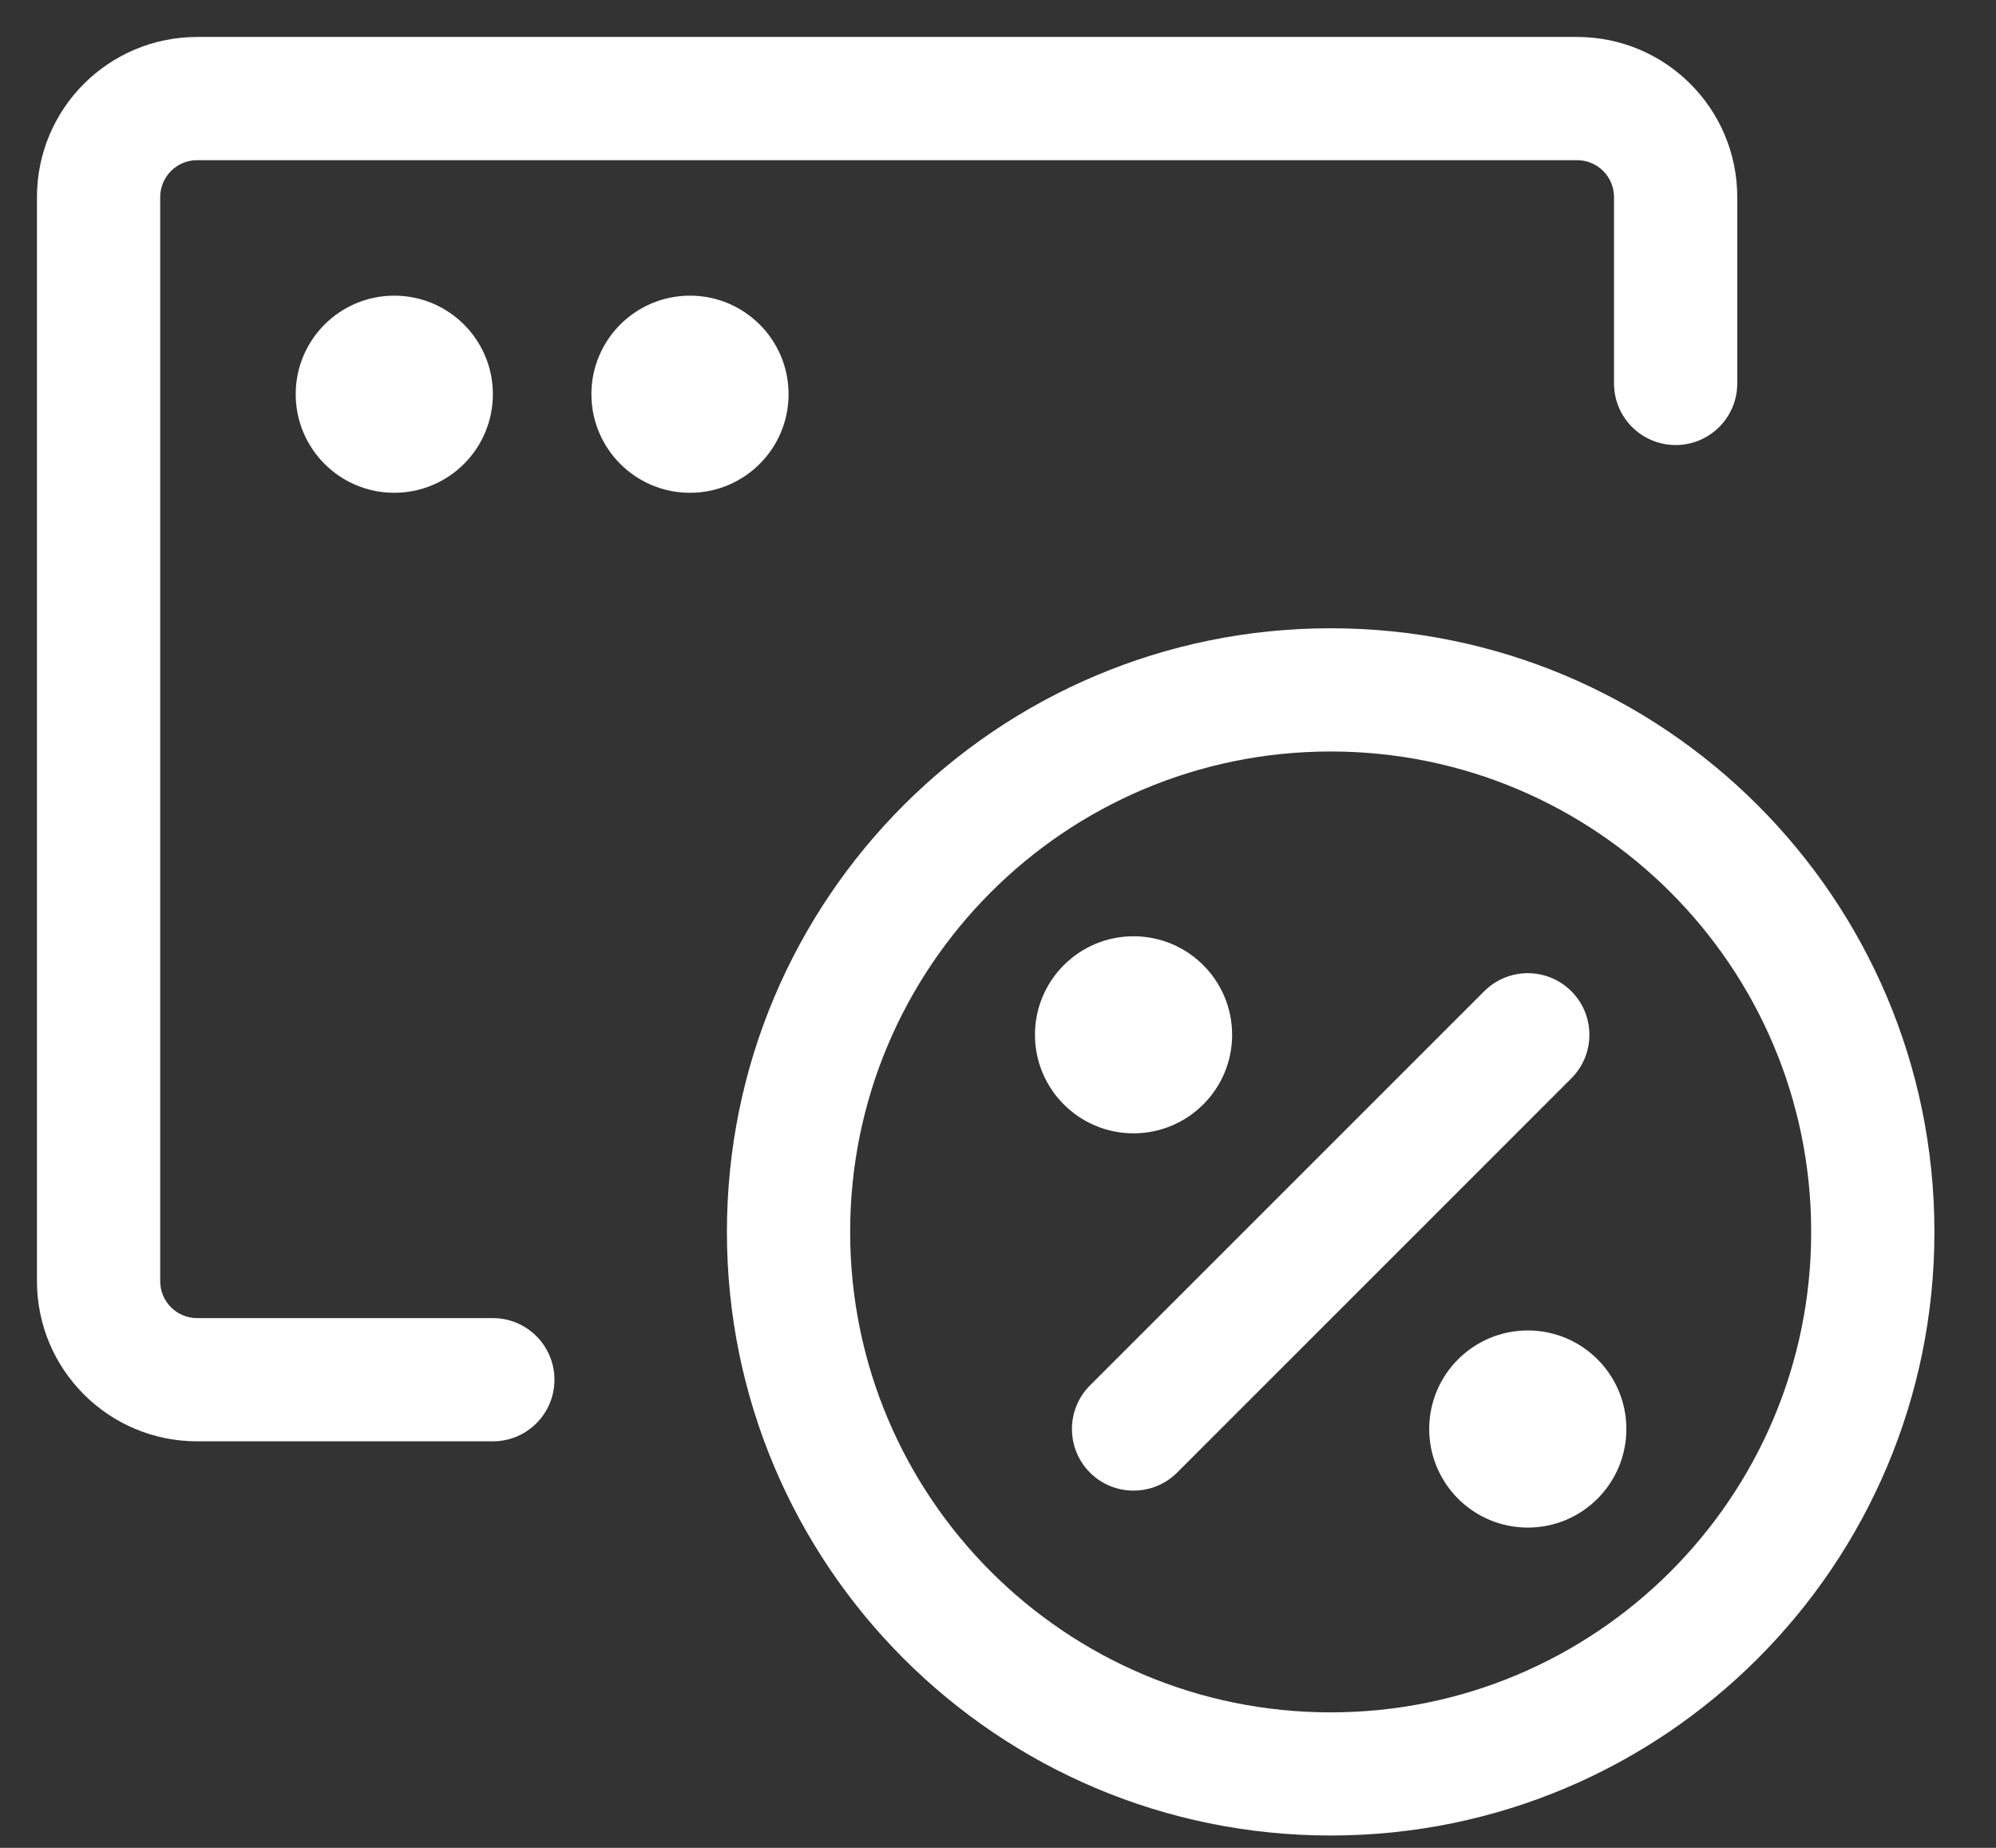 <svg width="27" height="25" viewBox="0 0 27 25" fill="none" xmlns="http://www.w3.org/2000/svg">
<rect x="0" y="0" width="27" height="25" fill="#333333" stroke="none"/>
<path d="M23.5 2.667C23.5 1.47 22.53 0.5 21.333 0.5H2.667C1.47 0.5 0.5 1.47 0.5 2.667V17.333C0.5 18.53 1.47 19.5 2.667 19.5H6.667C7.127 19.5 7.5 19.127 7.5 18.667C7.5 18.206 7.127 17.833 6.667 17.833H2.667C2.391 17.833 2.167 17.61 2.167 17.333V2.667C2.167 2.391 2.391 2.167 2.667 2.167H21.333C21.61 2.167 21.833 2.391 21.833 2.667L21.833 5.188C21.833 5.648 22.206 6.021 22.667 6.021C23.127 6.021 23.5 5.648 23.5 5.188L23.5 2.667Z" fill="white"/>
<path d="M6.667 5.333C6.667 6.07 6.07 6.667 5.333 6.667C4.597 6.667 4 6.07 4 5.333C4 4.597 4.597 4 5.333 4C6.07 4 6.667 4.597 6.667 5.333Z" fill="white"/>
<path d="M9.333 6.667C10.07 6.667 10.667 6.07 10.667 5.333C10.667 4.597 10.07 4 9.333 4C8.597 4 8 4.597 8 5.333C8 6.07 8.597 6.667 9.333 6.667Z" fill="white"/>
<path d="M15.333 15.333C16.07 15.333 16.667 14.736 16.667 14C16.667 13.264 16.07 12.667 15.333 12.667C14.597 12.667 14 13.264 14 14C14 14.736 14.597 15.333 15.333 15.333Z" fill="white"/>
<path d="M22 19.333C22 20.07 21.403 20.667 20.667 20.667C19.93 20.667 19.333 20.07 19.333 19.333C19.333 18.597 19.93 18 20.667 18C21.403 18 22 18.597 22 19.333Z" fill="white"/>
<path d="M15.923 19.923L21.256 14.589C21.581 14.264 21.581 13.736 21.256 13.411C20.93 13.085 20.403 13.085 20.077 13.411L14.744 18.744C14.419 19.07 14.419 19.597 14.744 19.923C15.069 20.248 15.597 20.248 15.923 19.923Z" fill="white"/>
<path fill-rule="evenodd" clip-rule="evenodd" d="M9.833 16.667C9.833 12.156 13.49 8.5 18 8.5C22.51 8.5 26.167 12.156 26.167 16.667C26.167 21.177 22.51 24.833 18 24.833C13.49 24.833 9.833 21.177 9.833 16.667ZM18 10.167C14.41 10.167 11.5 13.077 11.5 16.667C11.5 20.256 14.41 23.167 18 23.167C21.59 23.167 24.5 20.256 24.5 16.667C24.5 13.077 21.59 10.167 18 10.167Z" fill="white"/>
</svg>
